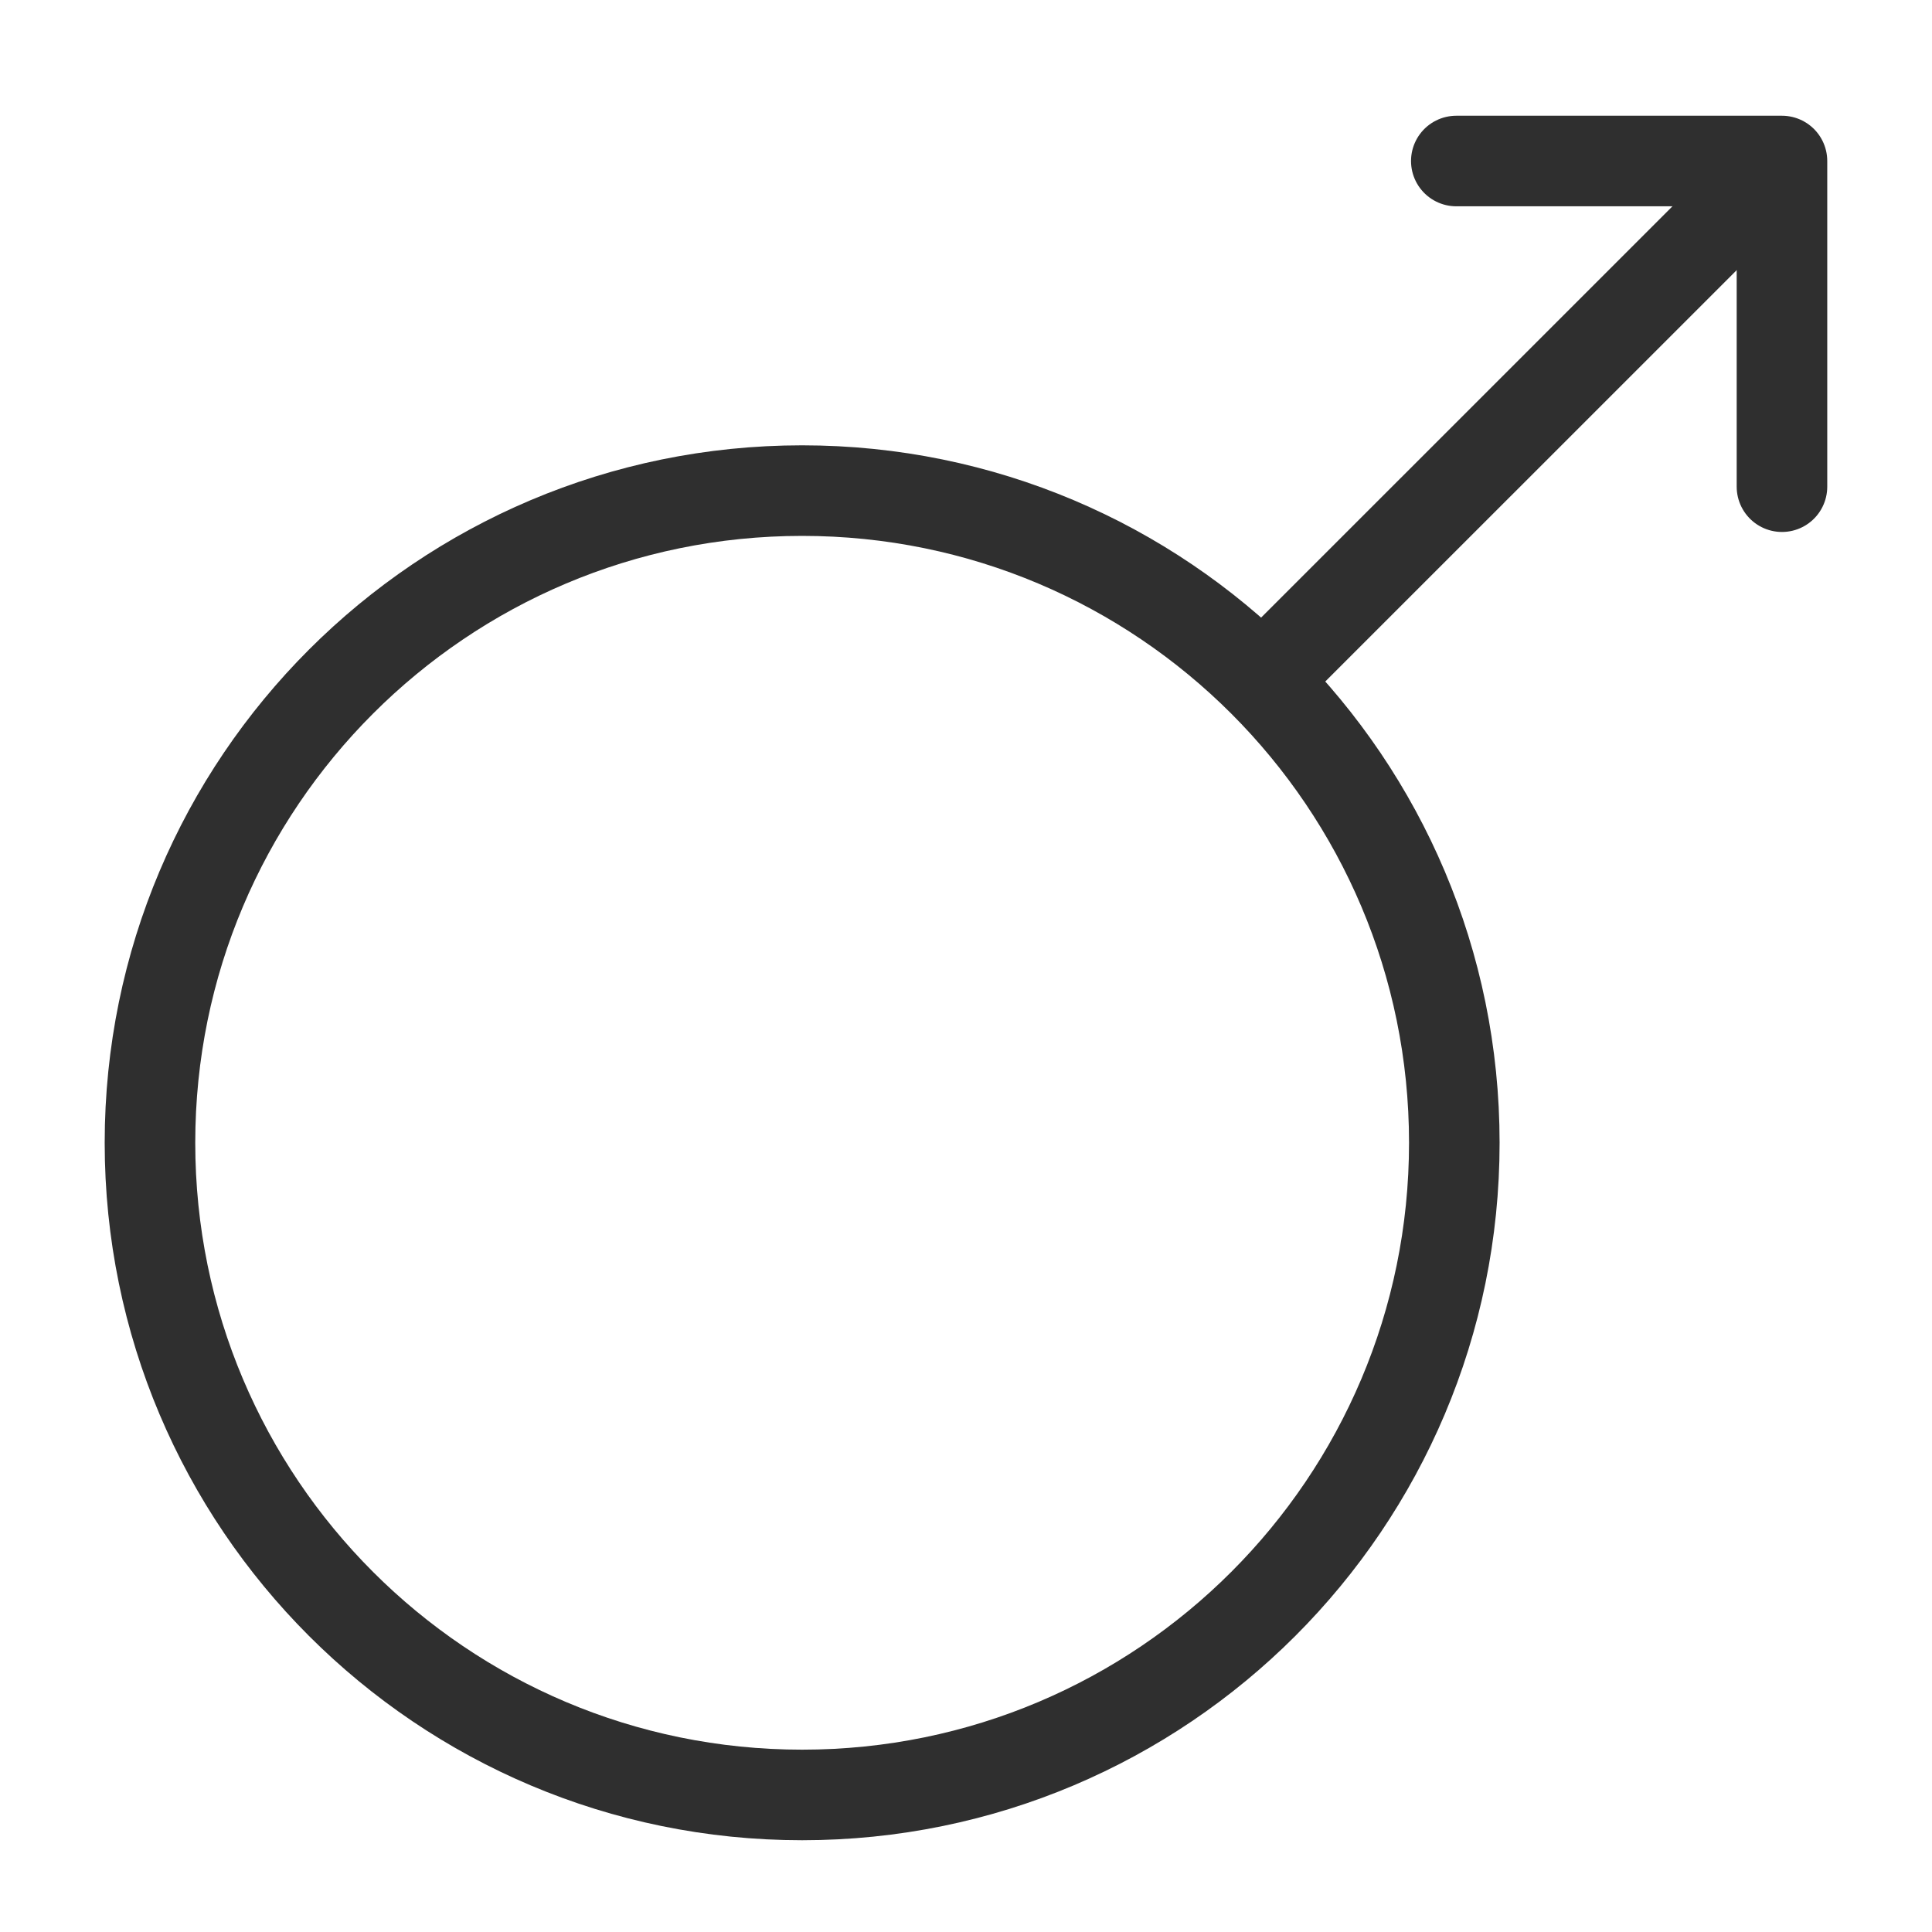 <?xml version="1.0" encoding="UTF-8"?> <svg xmlns="http://www.w3.org/2000/svg" width="32" height="32" viewBox="0 0 32 32" fill="none"><path d="M13.286 29.73C19.252 29.73 24.088 24.893 24.088 18.928C24.088 12.962 19.252 8.126 13.286 8.126C7.321 8.126 2.484 12.962 2.484 18.928C2.484 24.893 7.321 29.73 13.286 29.73Z" stroke="#2F2F2F" stroke-width="1.5" stroke-miterlimit="10" stroke-linecap="round" stroke-linejoin="round"></path><path d="M29.483 2.696L20.945 11.233" stroke="#2F2F2F" stroke-width="1.5" stroke-miterlimit="10" stroke-linecap="round" stroke-linejoin="round"></path><path d="M24.121 2.667H29.515V8.061" stroke="#2F2F2F" stroke-width="1.5" stroke-miterlimit="10" stroke-linecap="round" stroke-linejoin="round"></path></svg> 